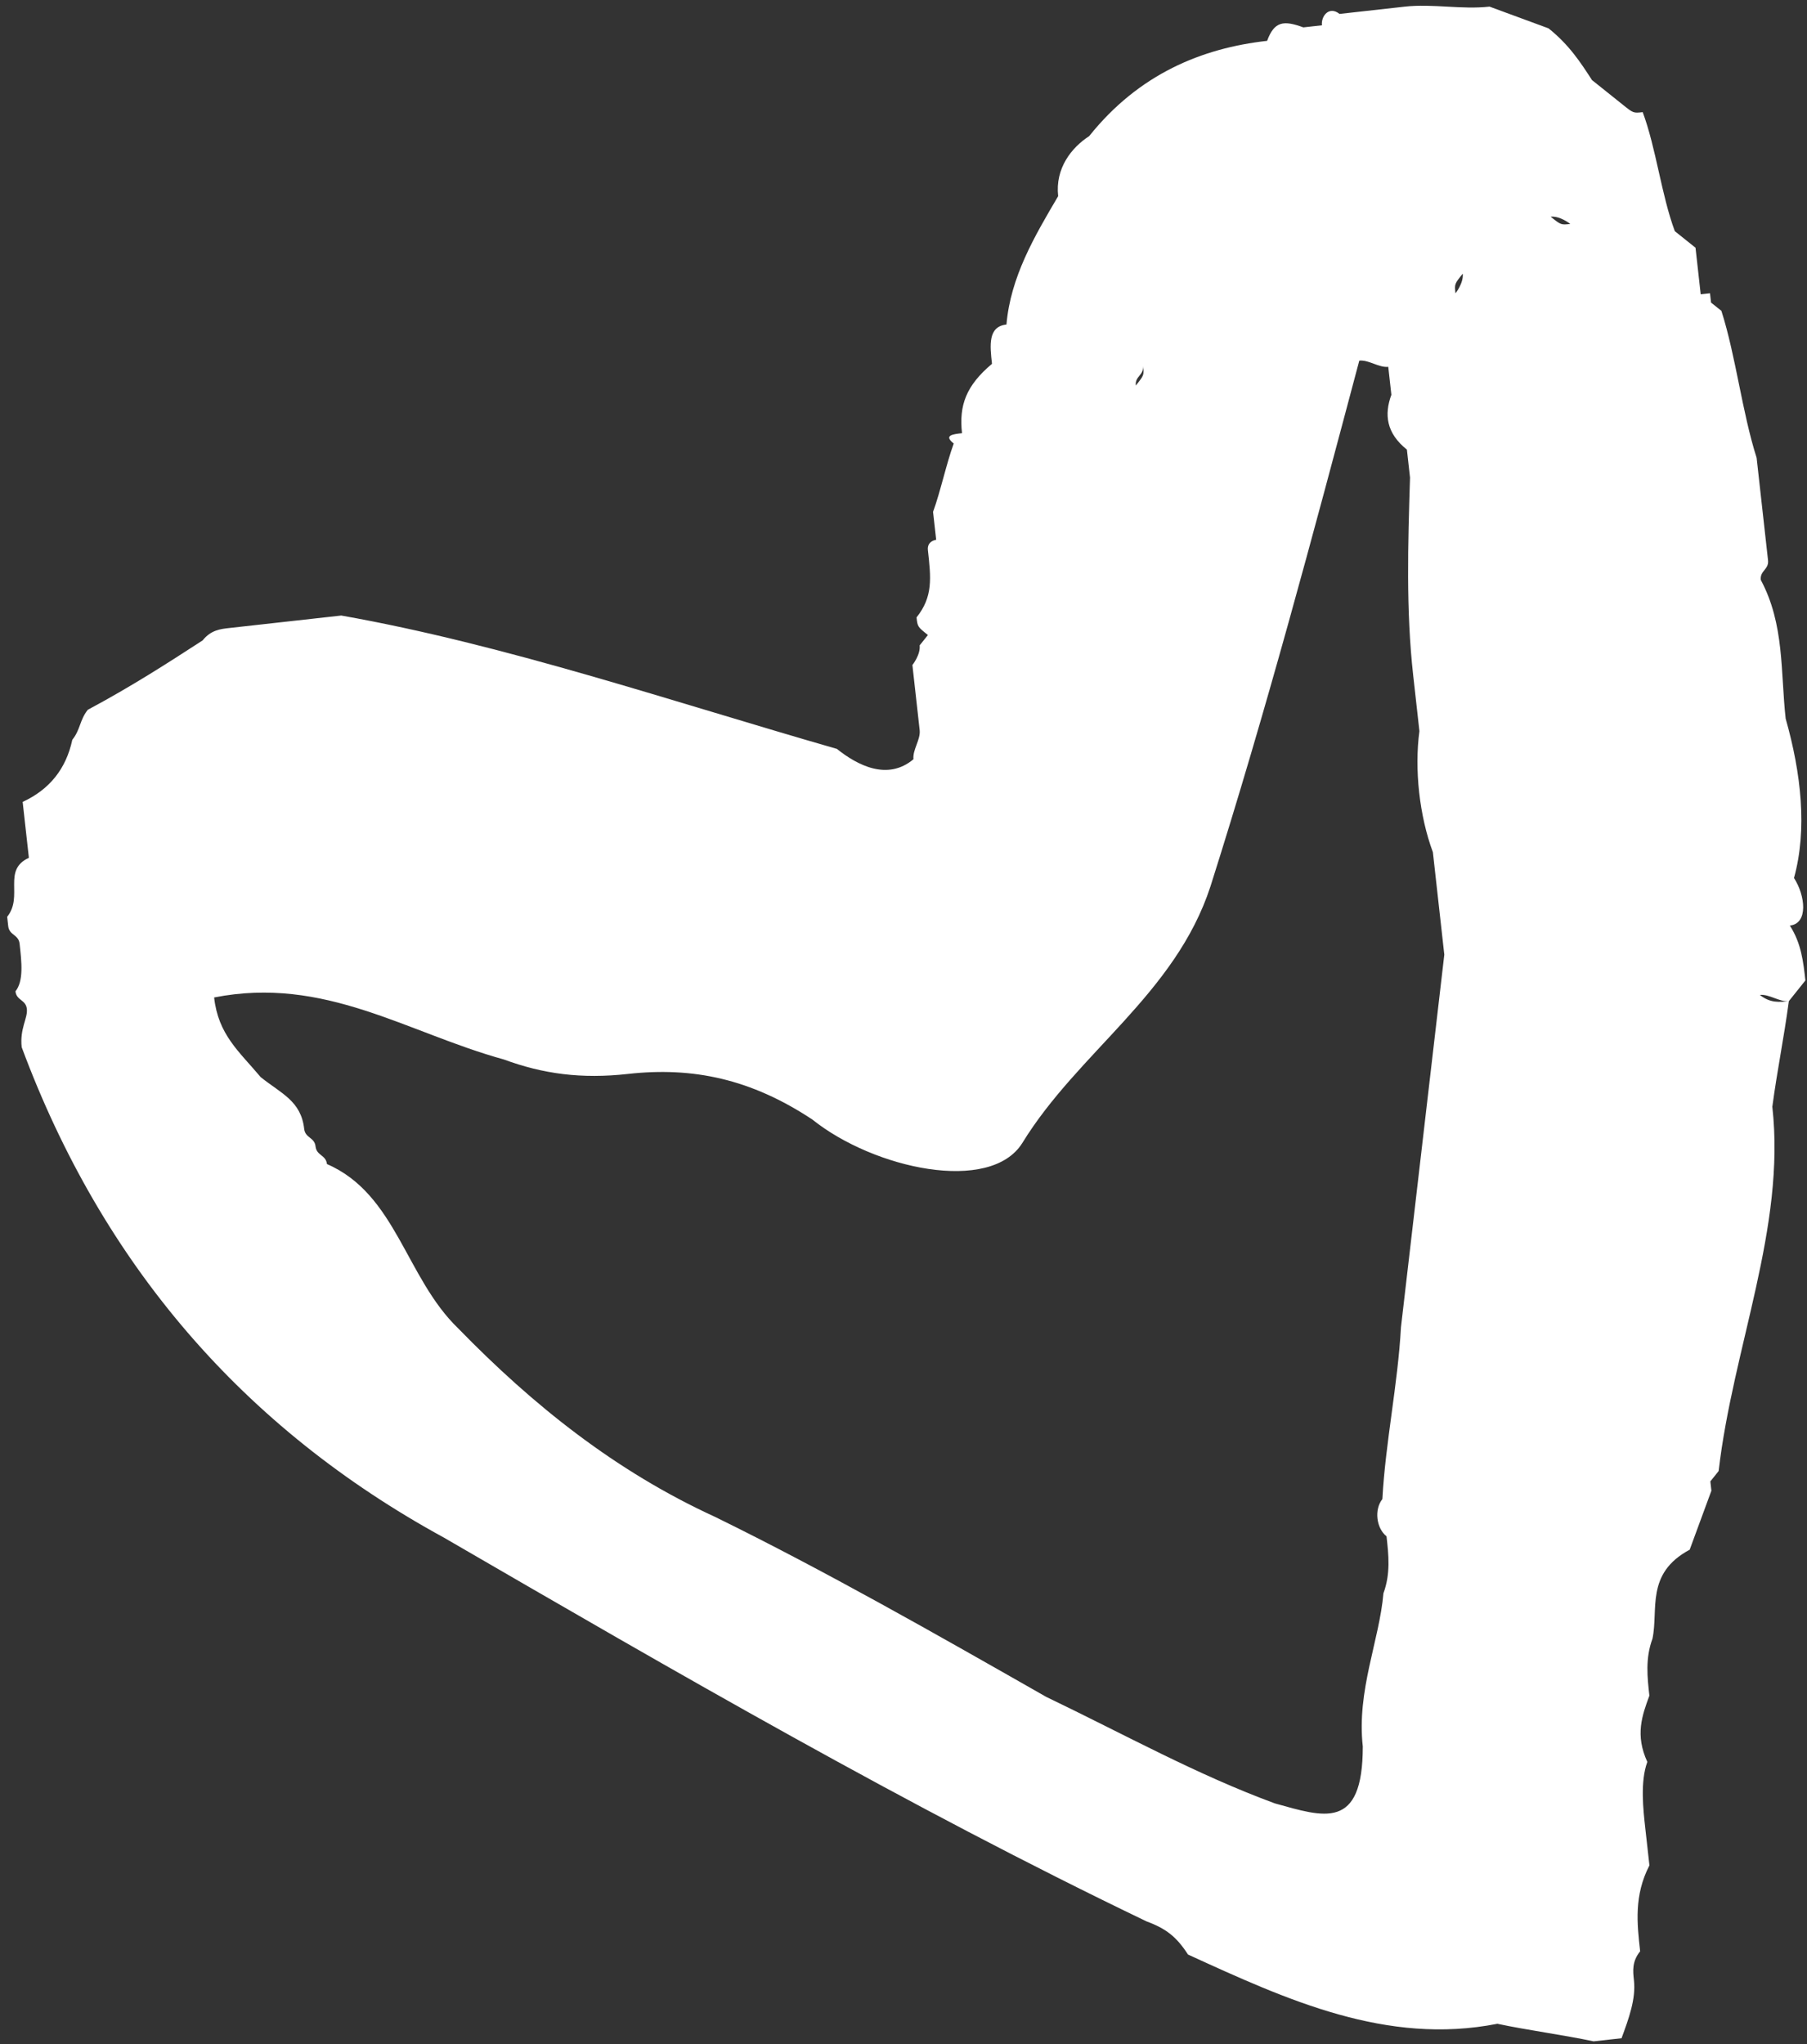 <?xml version="1.0" encoding="UTF-8"?> <svg xmlns="http://www.w3.org/2000/svg" width="237" height="268" viewBox="0 0 237 268" fill="none"><rect x="0" y="0" width="237" height="268" fill="#333333" stroke="none"/> <path d="M235.294 115.118C237.056 108.739 236.239 101.412 234.202 94.22C233.521 88.114 234.063 81.871 230.94 76.037C230.804 74.816 232.025 74.68 231.889 73.459C231.48 69.795 231.072 66.131 230.664 62.467C230.528 61.246 230.528 61.246 230.392 60.025C228.49 54.055 227.674 46.727 225.772 40.756L224.415 39.672C224.415 39.672 224.415 39.671 224.279 38.45L223.058 38.586C222.786 36.143 222.65 34.922 222.378 32.48C221.021 31.394 221.021 31.395 219.663 30.31C217.898 25.561 217.217 19.454 215.452 14.705C214.231 14.841 214.23 14.841 212.873 13.756C211.516 12.671 210.159 11.586 208.801 10.501C207.308 8.194 205.814 5.887 203.1 3.717C200.521 2.768 197.943 1.819 195.364 0.869C191.7 1.278 187.9 0.465 184.237 0.873C181.794 1.145 178.131 1.553 175.688 1.825C174.331 0.74 173.246 2.097 173.382 3.318C172.16 3.454 172.16 3.454 170.939 3.591C168.36 2.641 167.139 2.778 166.19 5.356C157.641 6.309 149.364 9.704 142.853 17.848C140.546 19.341 138.376 22.055 138.785 25.719C135.665 31.012 132.545 36.305 132.004 42.548C129.562 42.82 129.834 45.263 130.106 47.705C126.714 50.556 125.766 53.135 126.174 56.798C124.953 56.934 123.731 57.07 125.088 58.155C124.139 60.734 123.326 64.534 122.377 67.112C122.513 68.334 122.649 69.555 122.785 70.776C122.785 70.776 121.564 70.913 121.7 72.134C122.108 75.798 122.38 78.24 120.21 80.954C120.346 82.175 120.346 82.176 121.703 83.261L120.618 84.619C120.754 85.84 119.668 87.197 119.668 87.197C119.941 89.639 120.213 92.082 120.621 95.746C120.757 96.967 119.672 98.324 119.808 99.545C116.416 102.396 112.481 100.362 109.766 98.192C88.052 91.956 66.202 84.499 44.76 80.706C41.096 81.114 37.433 81.522 33.769 81.93C32.548 82.066 31.327 82.202 30.105 82.338C28.884 82.474 27.662 82.61 26.577 83.967C21.964 86.954 17.351 89.941 11.517 93.063C10.432 94.421 10.568 95.642 9.483 97C8.67 100.8 6.5 103.514 2.972 105.143C3.244 107.586 3.516 110.028 3.788 112.471C0.26 114.1 3.111 117.492 0.941 120.207L1.077 121.428C1.213 122.649 2.434 122.513 2.57 123.734C2.842 126.177 3.115 128.62 2.029 129.977C2.165 131.198 3.386 131.062 3.522 132.283C3.658 133.505 2.574 134.862 2.846 137.304C13.439 165.798 31.9 187.233 58.23 201.61C88.632 219.242 119.034 236.875 150.385 251.928C152.963 252.877 154.321 253.962 155.814 256.269C168.843 262.236 181.872 268.203 196.392 265.349C200.191 266.162 205.212 266.839 209.012 267.652C210.234 267.516 211.455 267.38 212.676 267.244C213.625 264.665 214.574 262.087 214.302 259.645C214.166 258.423 214.03 257.201 215.115 255.844C214.707 252.18 214.299 248.517 216.333 244.581C216.197 243.36 216.061 242.138 215.789 239.696C215.517 237.253 215.108 233.589 216.058 231.011C214.428 227.483 215.378 224.905 216.327 222.326C216.055 219.884 215.782 217.441 216.731 214.862C217.545 211.062 215.779 206.314 221.613 203.191C222.562 200.613 223.511 198.034 224.461 195.455L224.325 194.234C224.325 194.234 224.325 194.234 225.41 192.876C227.305 176.592 234.221 160.984 232.453 145.108C233.13 140.087 233.943 136.287 234.62 131.266C233.398 131.402 232.177 131.538 230.82 130.453C232.041 130.316 233.398 131.402 234.62 131.266C235.705 129.909 235.705 129.909 236.79 128.551C236.518 126.109 236.246 123.667 234.752 121.36C237.195 121.088 236.787 117.424 235.294 115.118ZM149.919 47.971C150.055 49.192 150.054 49.192 148.969 50.55C148.833 49.328 150.055 49.192 149.919 47.971ZM185.348 88.535C185.484 89.756 185.62 90.977 185.893 93.42C186.029 94.641 186.029 94.641 186.165 95.863C185.488 100.884 186.168 106.99 187.933 111.739C188.342 115.403 188.614 117.845 189.022 121.509C189.158 122.73 189.294 123.951 189.43 125.172C187.535 141.457 185.64 157.742 183.745 174.027C183.34 181.49 181.713 189.09 181.308 196.553C180.223 197.911 180.495 200.353 181.853 201.439C182.125 203.881 182.397 206.323 181.448 208.902C180.907 215.144 177.923 221.659 178.739 228.986C178.743 240.114 173.585 238.215 167.207 236.453C156.893 232.656 147.664 227.503 137.213 222.485C122.691 214.212 108.169 205.938 93.783 198.886C80.754 192.919 69.895 184.237 60.122 174.198C53.199 167.551 51.974 156.56 42.881 152.627C42.745 151.406 41.524 151.542 41.388 150.32C41.252 149.099 40.031 149.235 39.895 148.014C39.486 144.35 36.908 143.401 34.194 141.231C31.343 137.839 28.628 135.668 28.084 130.783C42.603 127.929 53.325 135.39 66.082 138.914C71.239 140.813 76.26 141.489 82.367 140.809C90.915 139.857 98.515 141.483 106.523 146.773C114.667 153.284 129.867 156.537 134.071 149.886C141.396 137.942 154.149 130.339 158.759 116.225C166.08 93.154 172.18 70.219 178.28 47.284C179.501 47.148 180.858 48.233 182.079 48.097C182.215 49.318 182.352 50.539 182.488 51.761C181.538 54.339 181.81 56.782 184.525 58.953C184.661 60.174 184.797 61.395 184.933 62.616C184.664 71.301 184.396 79.986 185.348 88.535ZM190.897 38.46C190.761 37.238 190.761 37.238 191.847 35.881C191.983 37.102 190.897 38.46 190.897 38.46ZM205.957 29.364C204.736 29.5 204.736 29.499 203.379 28.414C204.6 28.278 205.957 29.364 205.957 29.364ZM221.856 105.487L221.72 104.266C221.856 105.487 221.856 105.487 221.856 105.487Z" fill="white"></path> </svg> 
